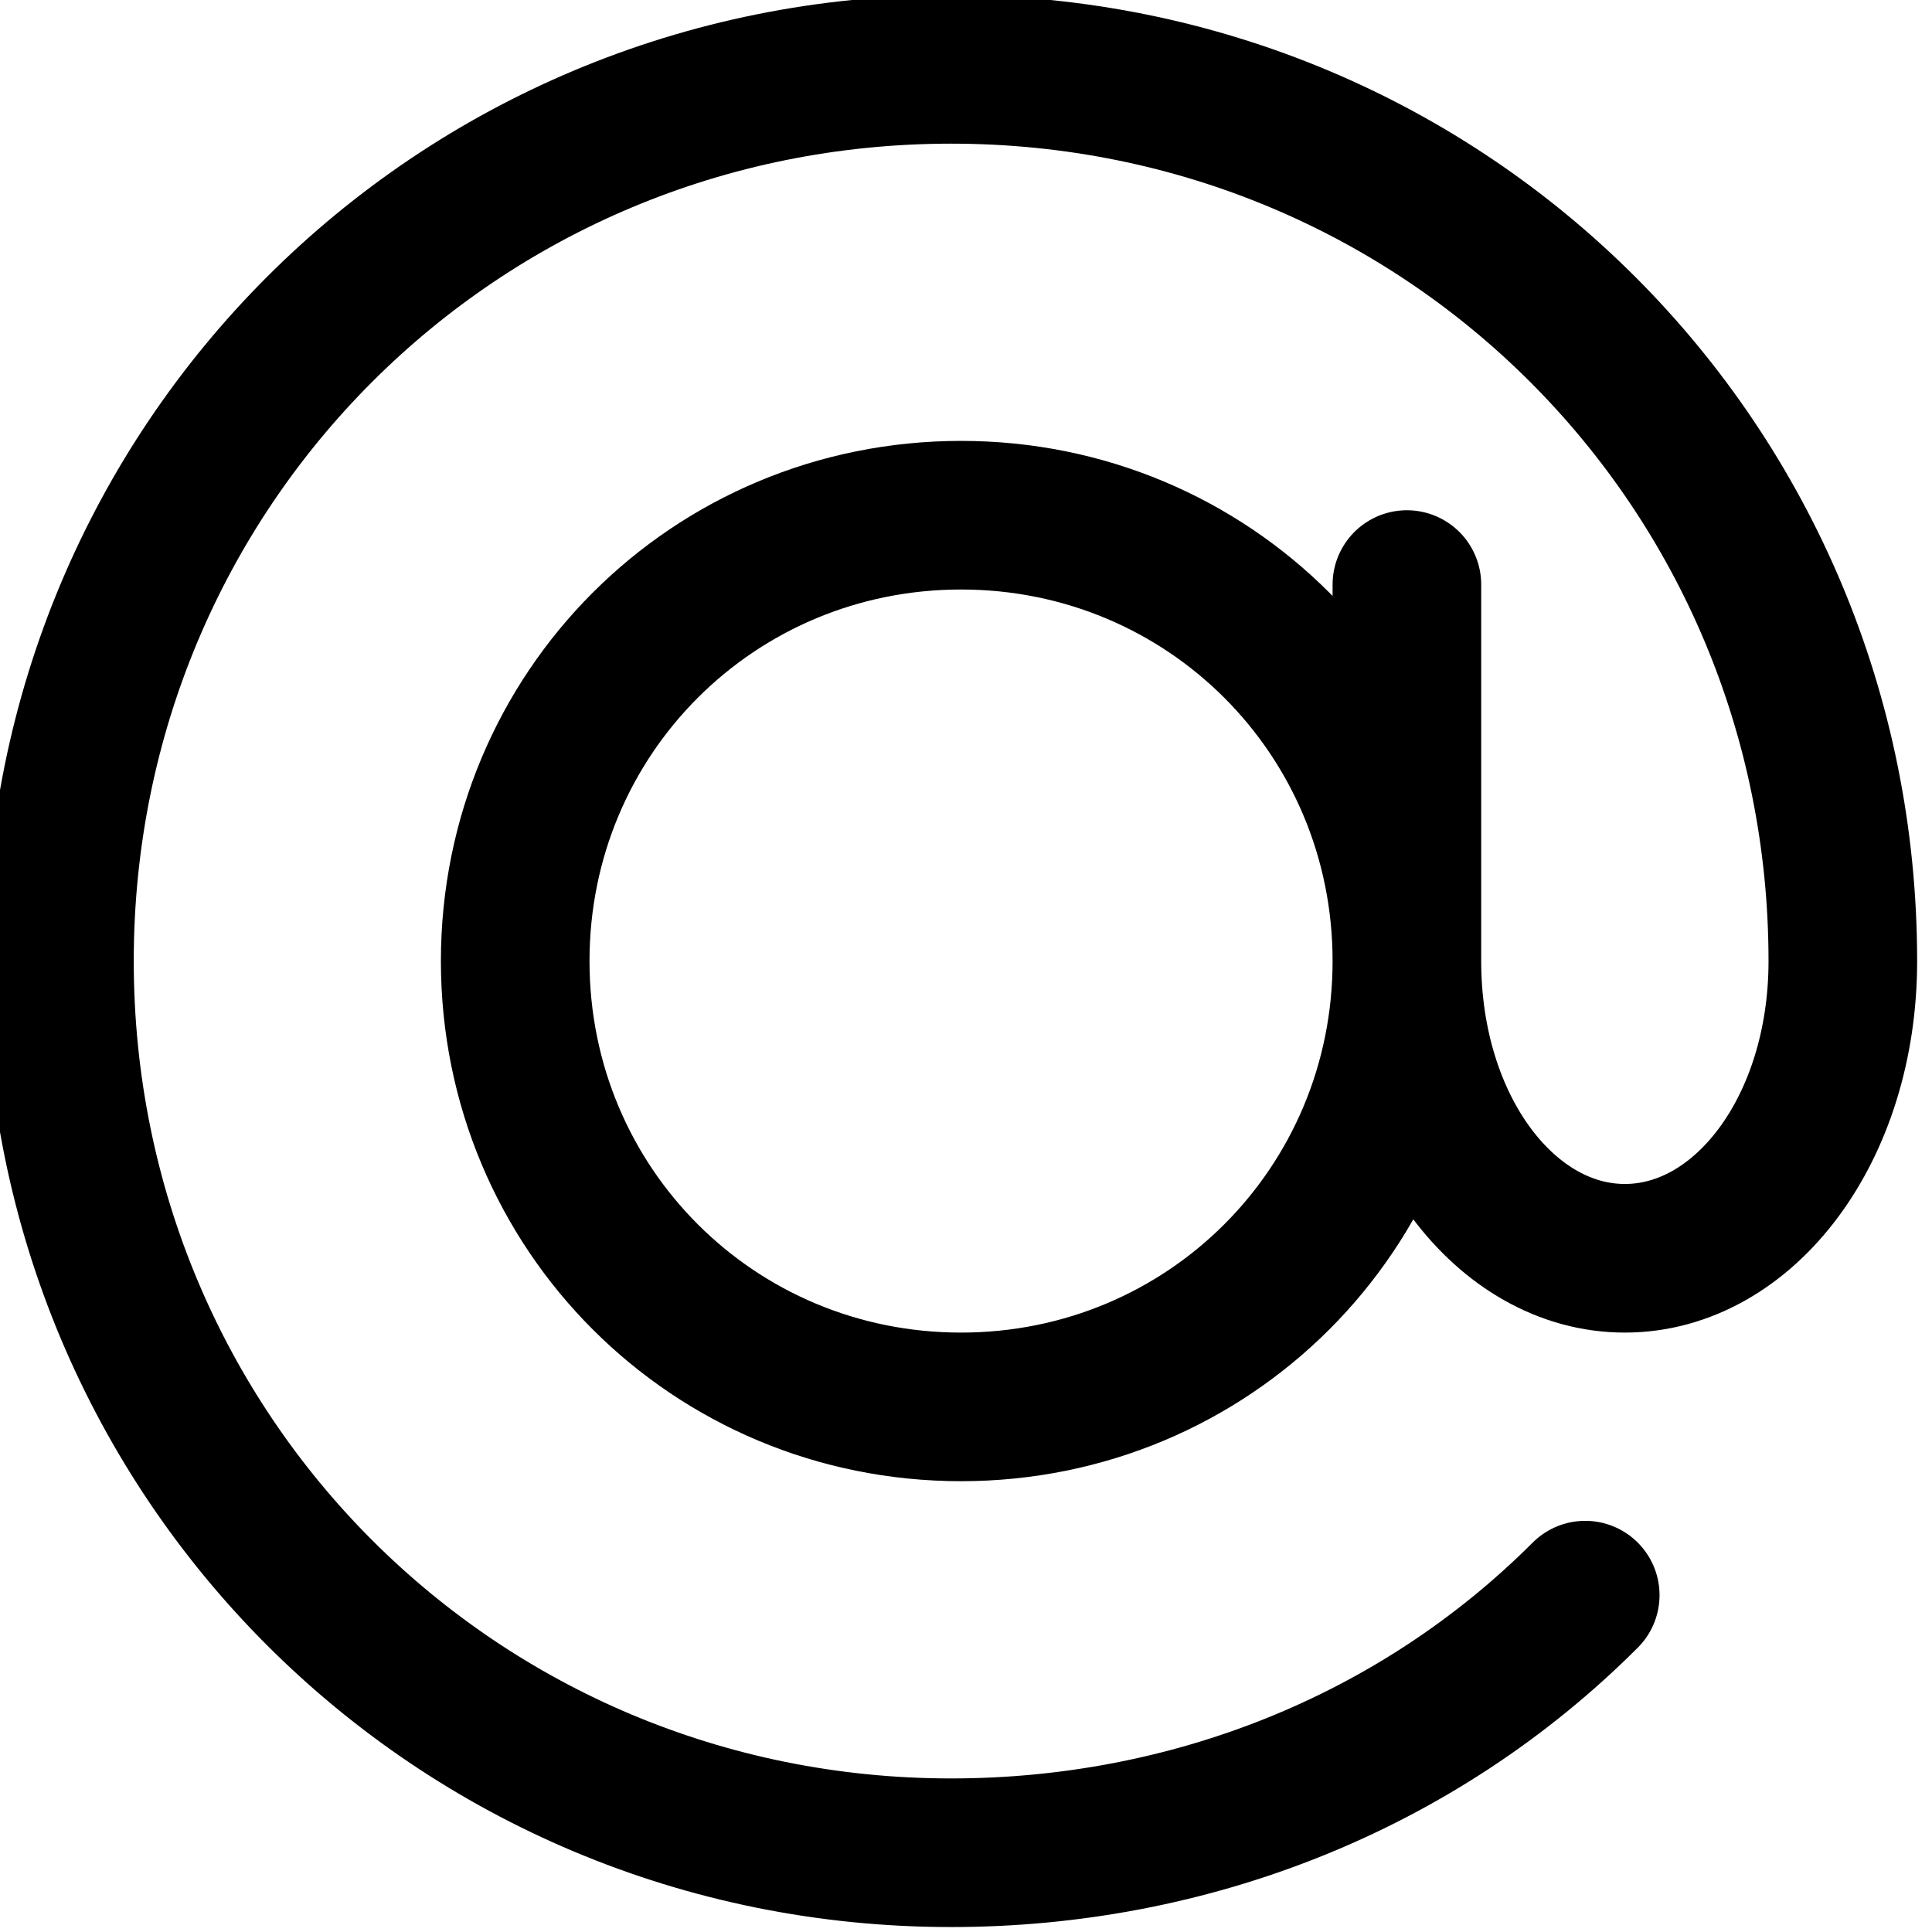 <?xml version="1.0" encoding="UTF-8"?>
<svg id="Layer_1" xmlns="http://www.w3.org/2000/svg" version="1.1" viewBox="0 0 19.5 19.5">
  <!-- Generator: Adobe Illustrator 29.0.0, SVG Export Plug-In . SVG Version: 2.1.0 Build 186)  -->
  <defs>
    <style>
      .st0 {
        fill: none;
        stroke: #000;
        stroke-linecap: round;
        stroke-width: 1.5px;
      }
    </style>
  </defs>
  <path class="st0" d="M14.2,9.7c0,2.5-2,4.5-4.5,4.5s-4.5-2-4.5-4.5h0c0-2.5,2-4.5,4.5-4.5s4.5,2,4.5,4.5ZM14.2,9.7c0,1.7,1,3,2.2,3s2.2-1.3,2.2-3c0-5-4-9-9-9-5,0-9,4-9,9s4,9,9,9c2.4,0,4.7-.9,6.4-2.6M14.2,9.7v-3.8"/>
</svg>